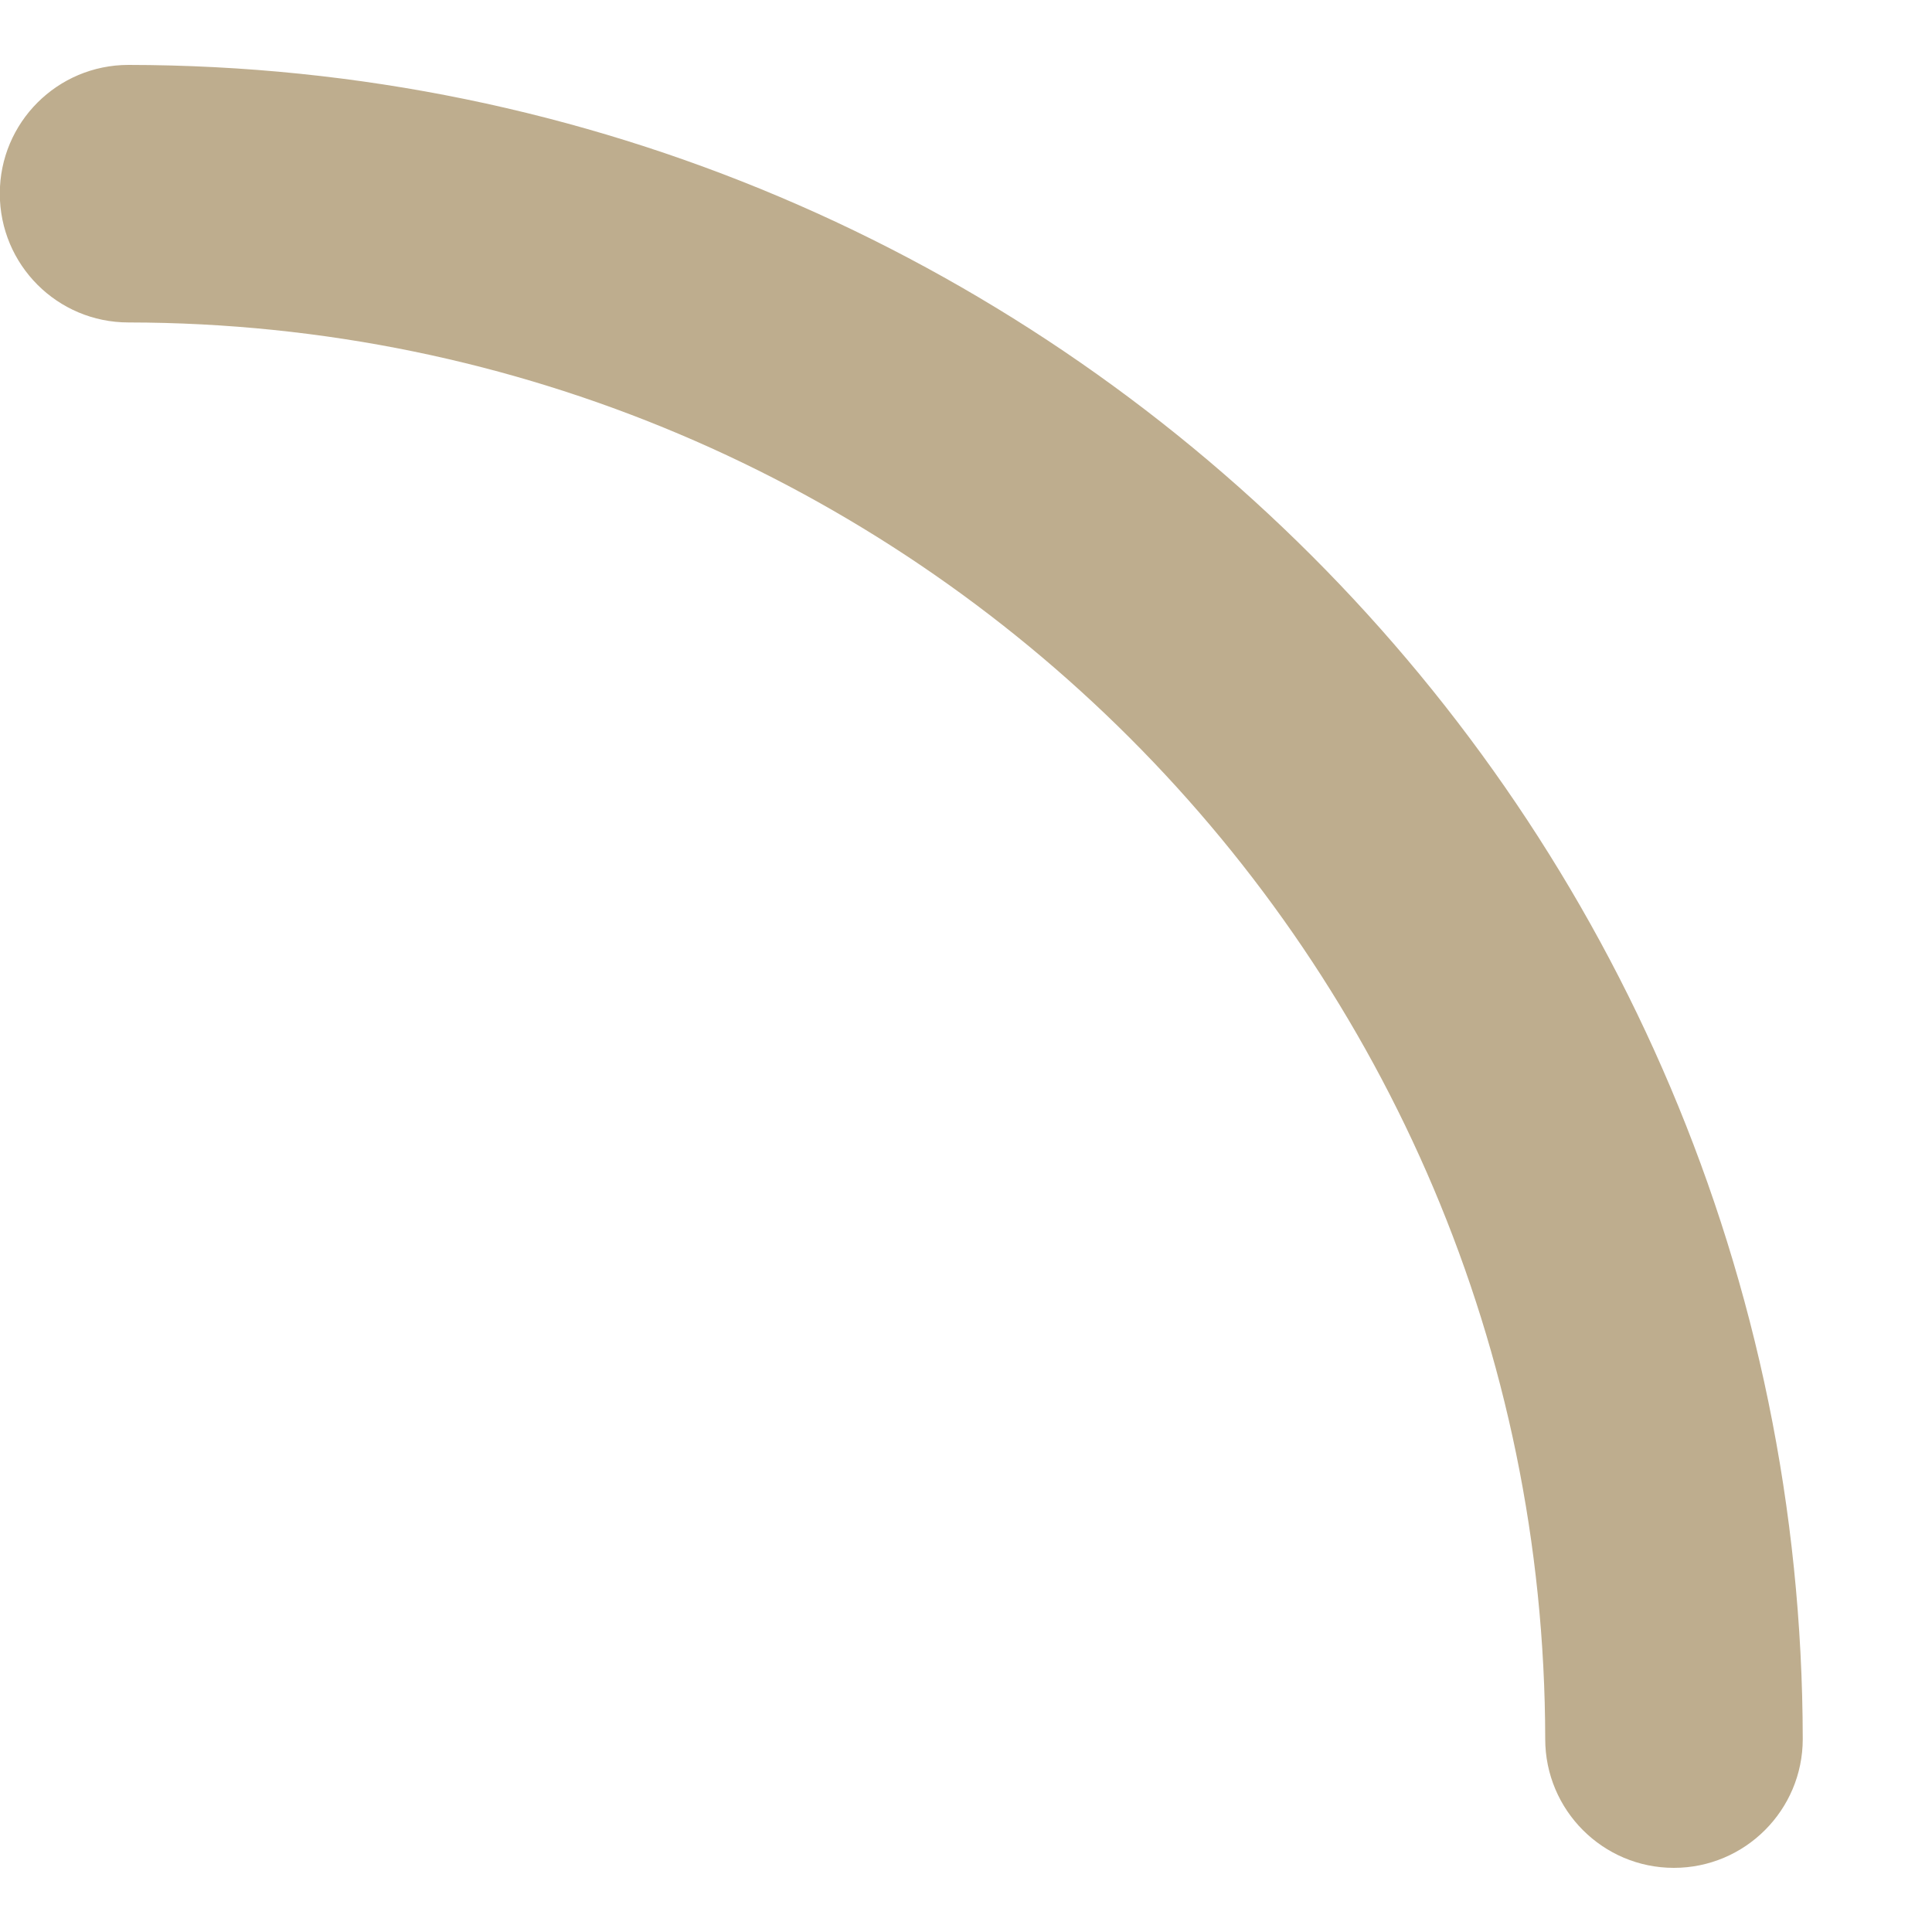 <svg width="10" height="10" viewBox="0 0 10 10" fill="none" xmlns="http://www.w3.org/2000/svg">
<path d="M0.665 1.669C4.713 1.674 7.993 4.954 7.998 9.001C7.998 9.369 8.296 9.668 8.664 9.668C9.032 9.668 9.331 9.369 9.331 9.001C9.325 4.218 5.449 0.341 0.665 0.336C0.297 0.336 -0.001 0.634 -0.001 1.002C-0.001 1.371 0.297 1.669 0.665 1.669Z" fill="#BEAD8E"/>
</svg>
